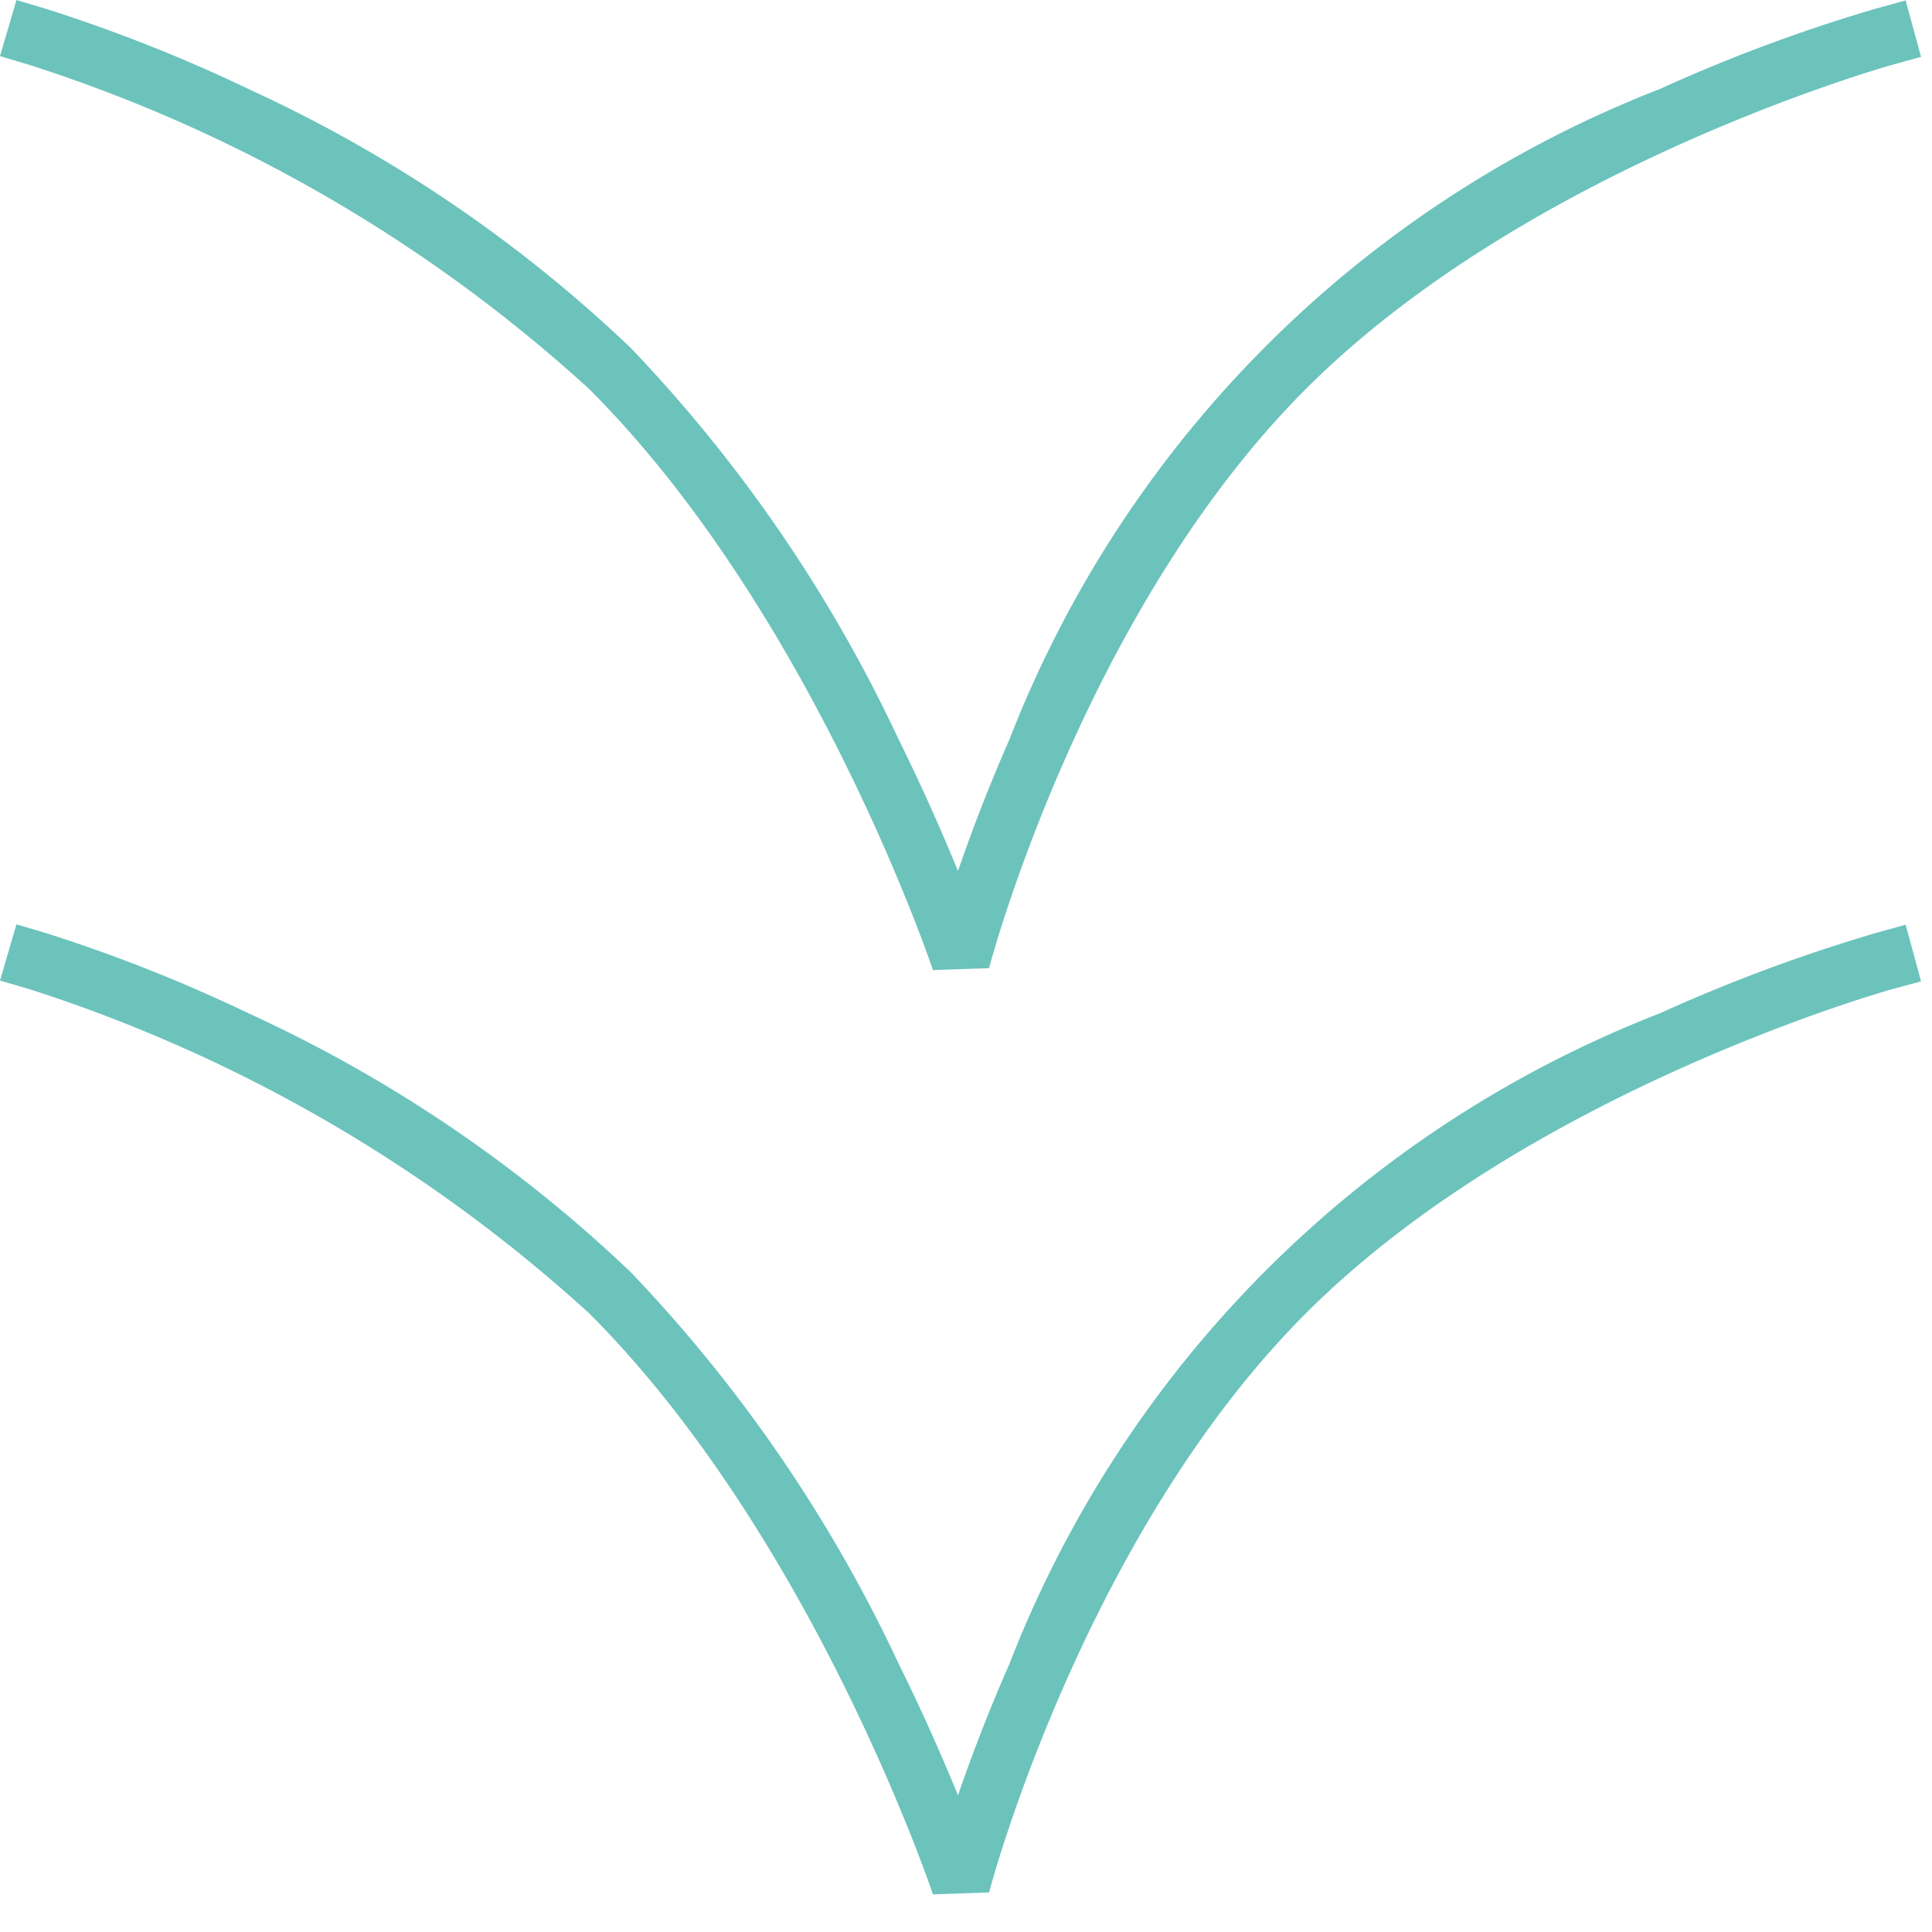 <svg xmlns="http://www.w3.org/2000/svg" xmlns:xlink="http://www.w3.org/1999/xlink" width="33" height="33" viewBox="0 0 33 33">
  <defs>
    <clipPath id="clip-path">
      <rect id="Rectangle_7187" data-name="Rectangle 7187" width="33" height="33" transform="translate(881 848)" fill="#fff" stroke="#707070" stroke-width="1"/>
    </clipPath>
  </defs>
  <g id="Mask_Group_28067" data-name="Mask Group 28067" transform="translate(-881 -848)" clip-path="url(#clip-path)">
    <g id="Group_48514" data-name="Group 48514" transform="translate(-2.564 13.582)">
      <path id="Path_84814" data-name="Path 84814" d="M11762.066,4735.434a25.949,25.949,0,0,0-9.586-5.546l-.479-.139.281-.961.479.142a26.637,26.637,0,0,1,3.492,1.381,23.83,23.83,0,0,1,6.519,4.416,25,25,0,0,1,4.57,6.672c.432.873.771,1.653,1.022,2.266.21-.609.5-1.384.879-2.245a19.492,19.492,0,0,1,11.108-11.111,28.284,28.284,0,0,1,3.718-1.381l.482-.133.263.967-.481.13c-.071.021-6.229,1.739-10.029,5.543s-5.395,9.828-5.409,9.89l-.959.032C11767.916,4745.294,11765.878,4739.249,11762.066,4735.434Zm0-15.788a25.9,25.9,0,0,0-9.586-5.545l-.479-.142.281-.958.479.142a26.672,26.672,0,0,1,3.492,1.381,23.833,23.833,0,0,1,6.519,4.416,25,25,0,0,1,4.57,6.672c.432.873.771,1.653,1.022,2.266.21-.612.5-1.384.879-2.248a19.5,19.5,0,0,1,11.108-11.109,27.735,27.735,0,0,1,3.718-1.381l.482-.133.263.964-.481.133c-.071.021-6.229,1.739-10.029,5.542s-5.395,9.828-5.409,9.891l-.959.032C11767.916,4729.506,11765.878,4723.458,11762.066,4719.646Z" transform="translate(-10868.437 -3878.582)" fill="#6bc3bc"/>
    </g>
  </g>
</svg>
